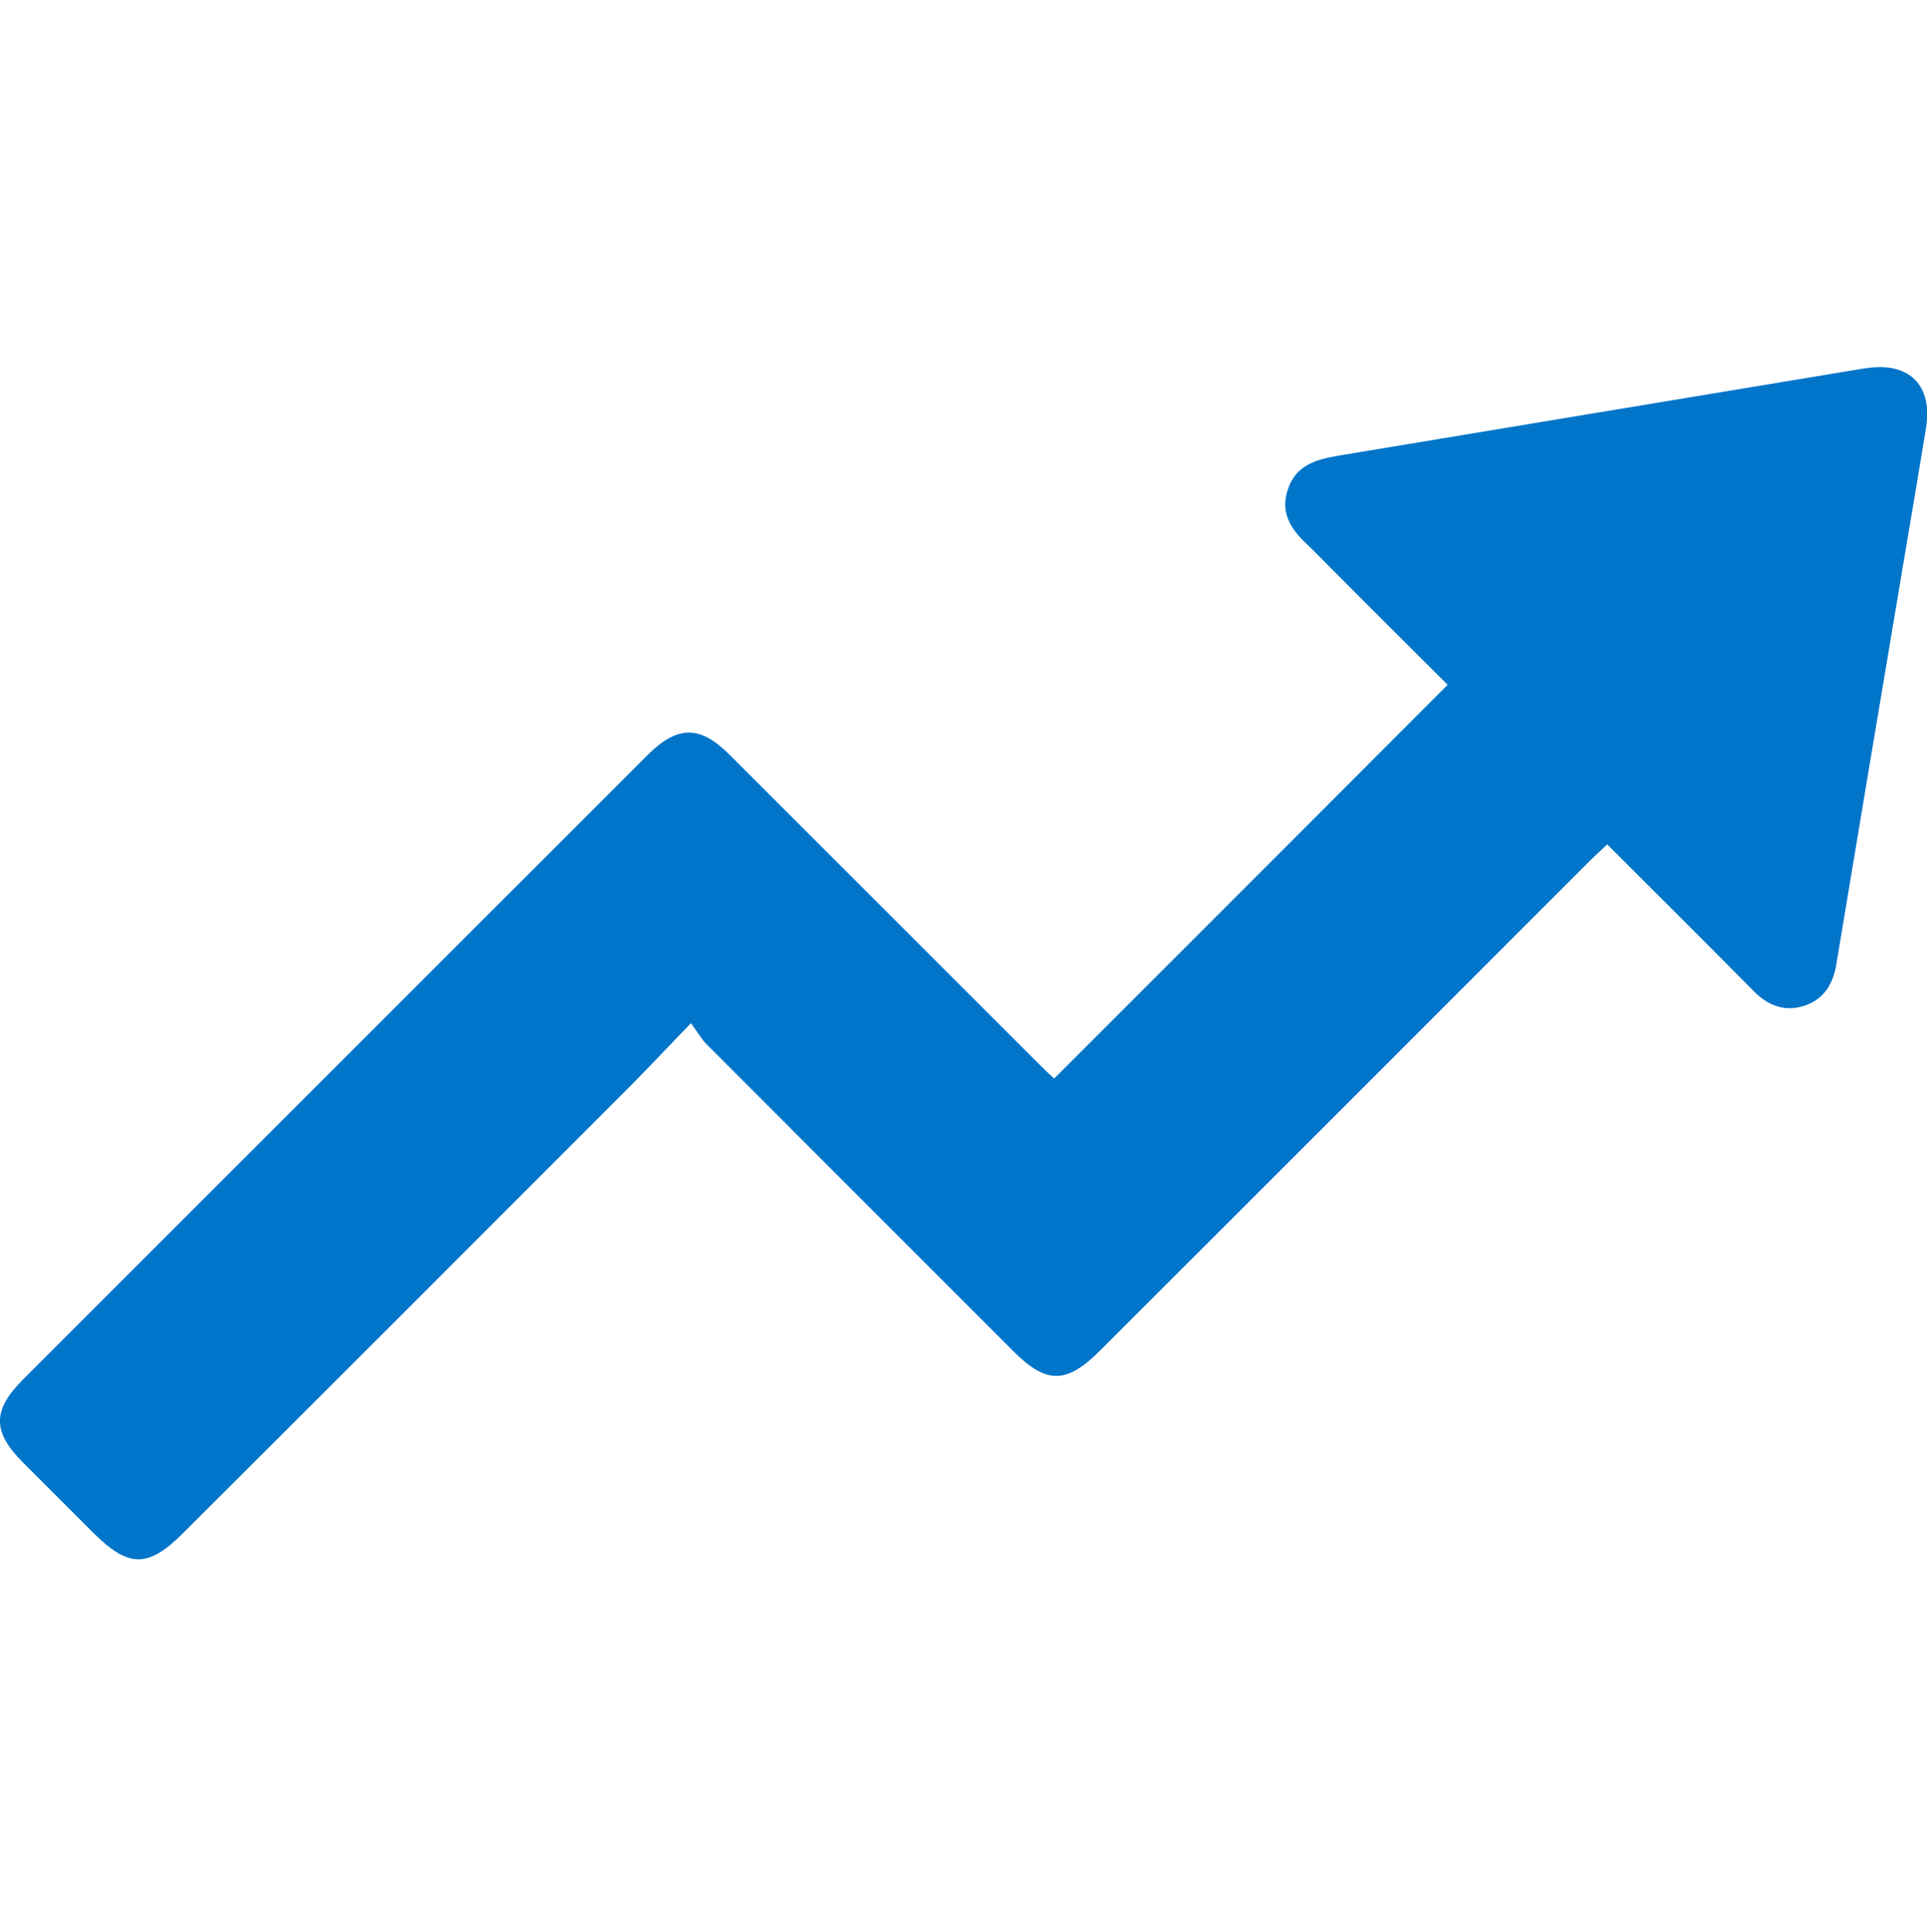 <?xml version="1.0" encoding="UTF-8"?>
<svg id="_Слой_1" data-name="Слой_1" xmlns="http://www.w3.org/2000/svg" xmlns:xlink="http://www.w3.org/1999/xlink" viewBox="0 0 64 64.17">
  <defs>
    <style>
      .cls-1 {
        fill: none;
      }

      .cls-2 {
        fill: #0075c9;
      }

      .cls-3 {
        clip-path: url(#clippath);
      }
    </style>
    <clipPath id="clippath">
      <rect class="cls-1" x="0" y="0" width="64" height="64"/>
    </clipPath>
  </defs>
  <g class="cls-3">
    <path class="cls-2" d="M22.94,34c-.73.75-1.3,1.36-1.88,1.95-4.99,5-9.98,9.99-14.98,14.98-1.16,1.16-1.81,1.16-2.98-.01-.78-.78-1.55-1.55-2.33-2.33-1.02-1.02-1.03-1.73-.02-2.75,4.56-4.56,9.12-9.12,13.68-13.68,2.36-2.36,4.71-4.71,7.07-7.07,1-1,1.75-1.01,2.75,0,3.43,3.43,6.85,6.85,10.28,10.28.17.17.34.33.48.46,4.37-4.37,8.7-8.7,13.07-13.08-1.28-1.28-2.6-2.59-3.91-3.91-.23-.23-.46-.47-.7-.7-.54-.5-.96-1.04-.71-1.84.26-.86.96-1.04,1.73-1.17,5.68-.94,11.36-1.89,17.05-2.83.17-.03.35-.06.52-.08,1.38-.18,2.13.61,1.91,1.98-.21,1.3-.43,2.59-.65,3.89-.78,4.65-1.56,9.29-2.33,13.94-.11.66-.41,1.16-1.06,1.38-.65.21-1.2,0-1.67-.47-1.6-1.62-3.22-3.23-4.88-4.89-.2.19-.39.36-.57.54-5.43,5.43-10.85,10.86-16.28,16.28-1.11,1.11-1.78,1.12-2.89,0-3.4-3.4-6.79-6.79-10.18-10.19-.17-.17-.29-.39-.51-.69Z"/>
  </g>
</svg>